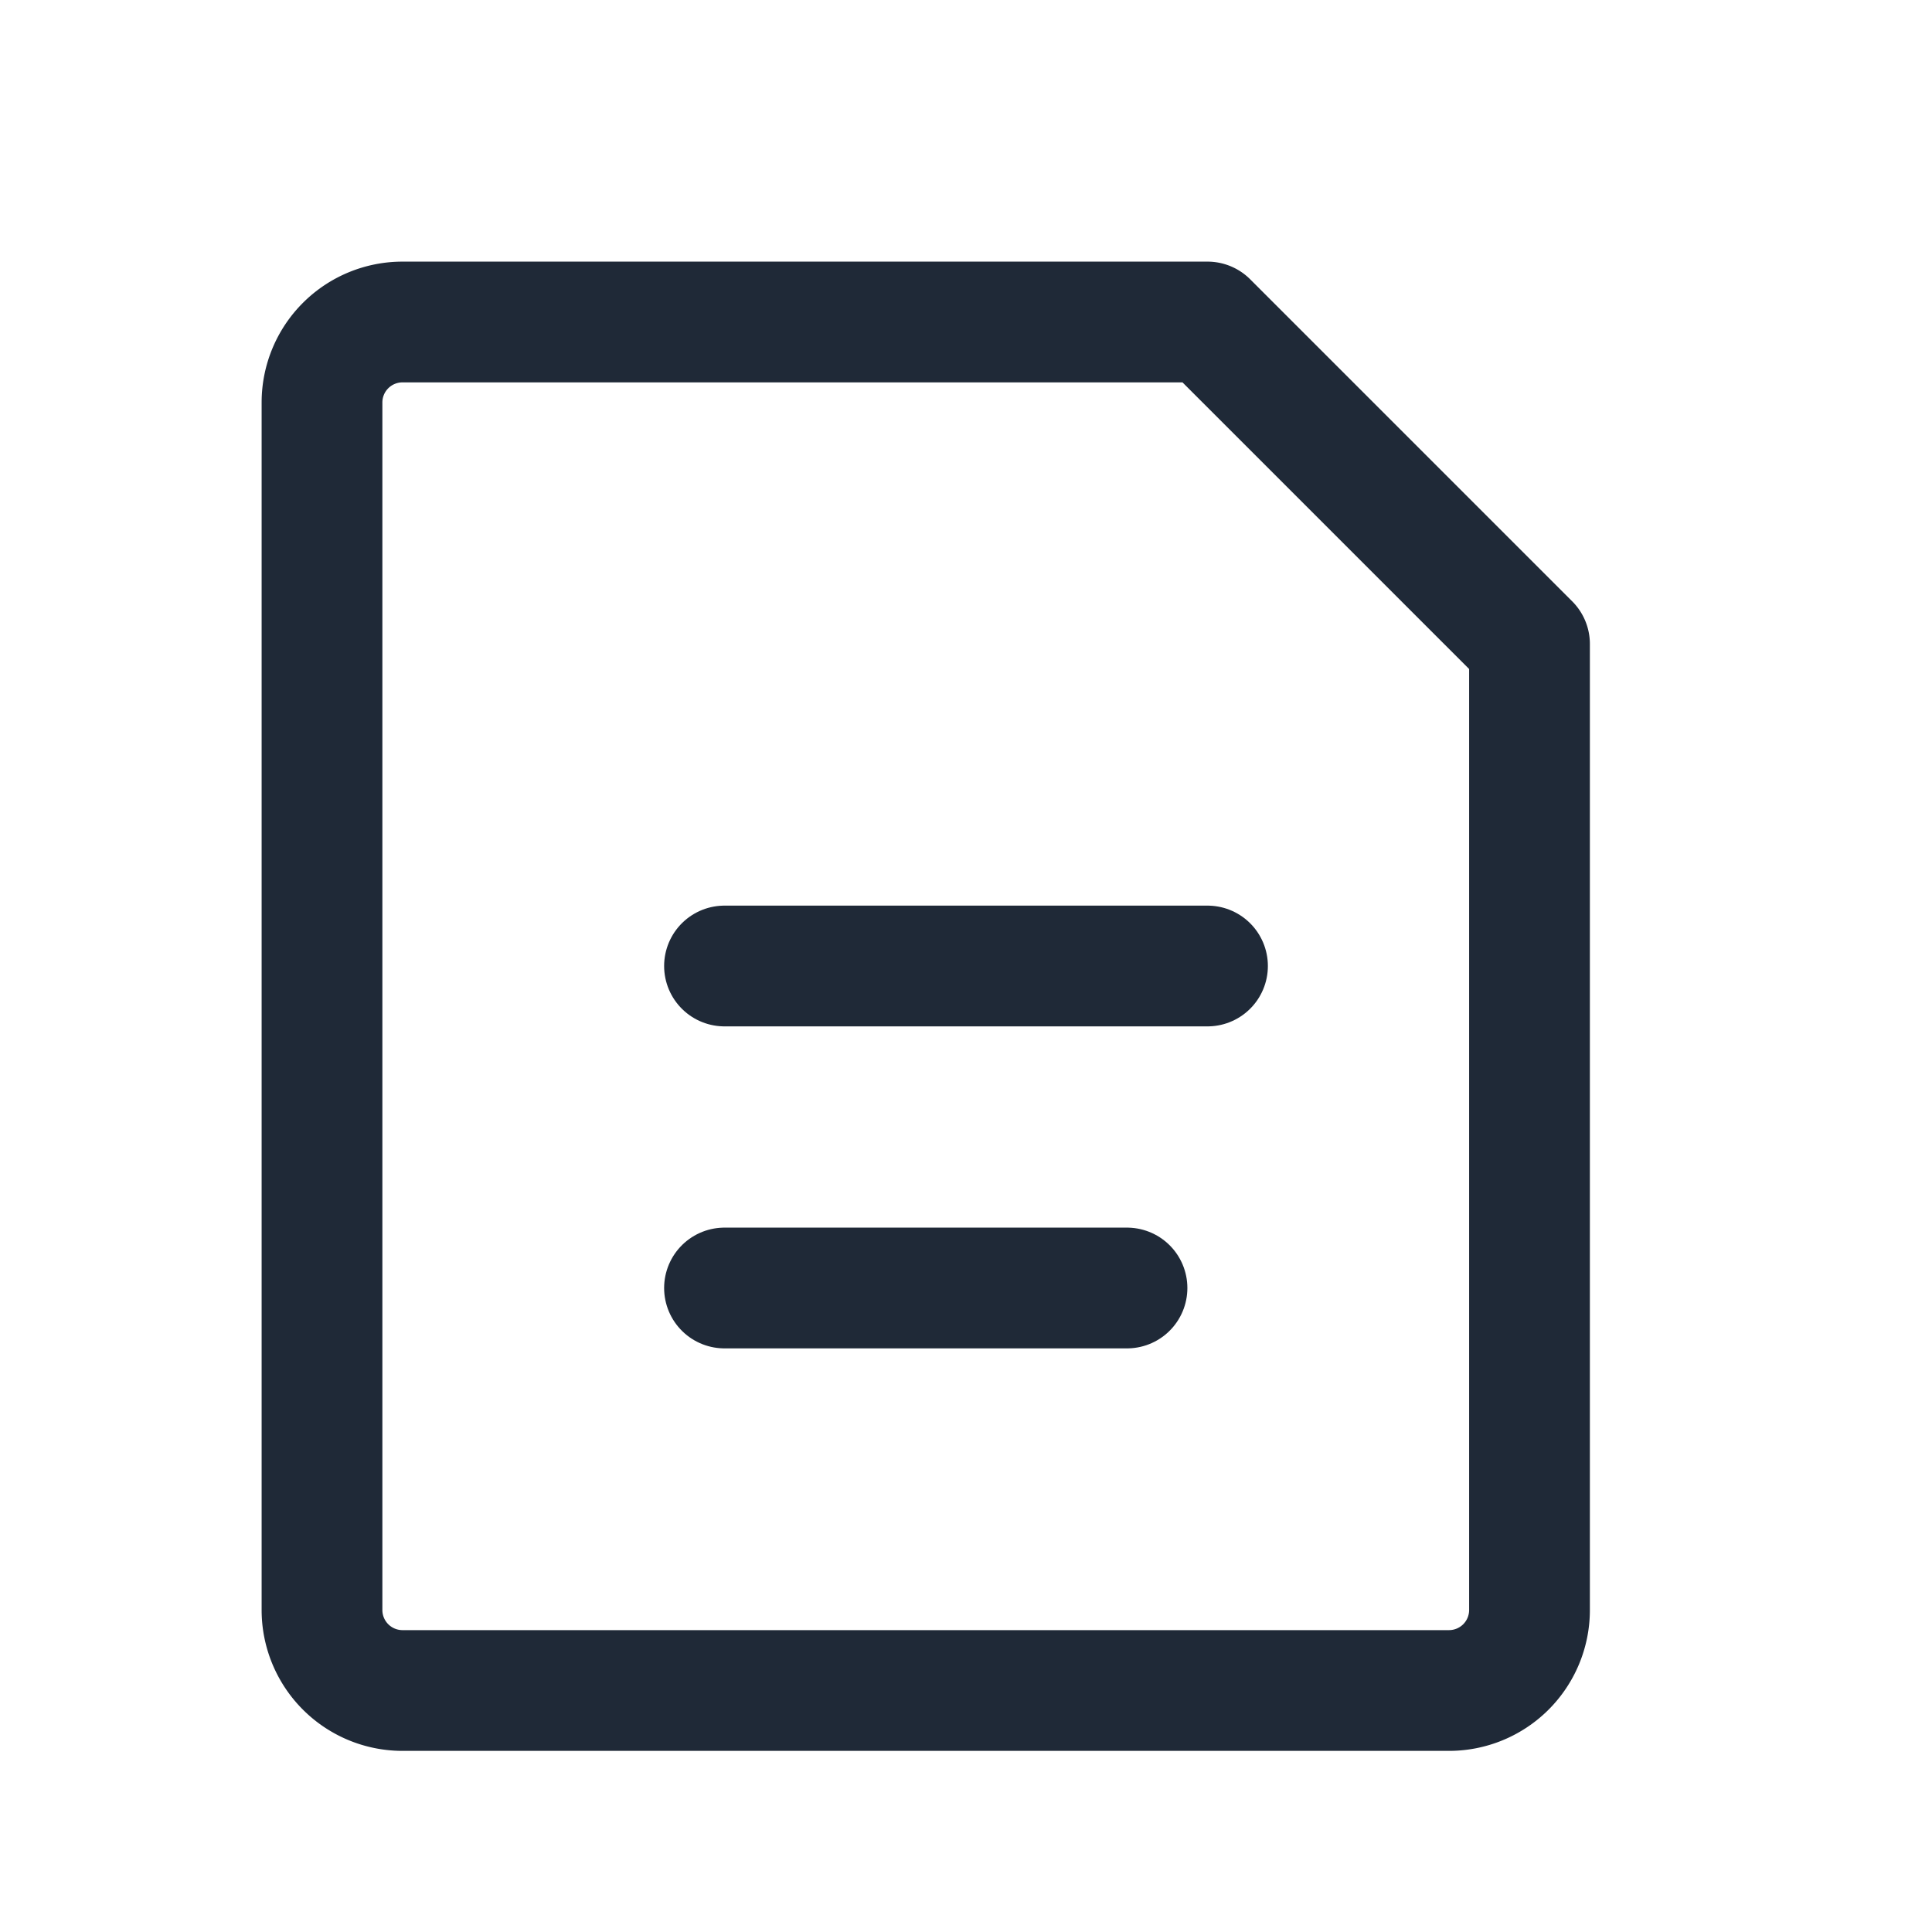 <svg width="24" height="24" viewBox="0 0 24 24" fill="none" xmlns="http://www.w3.org/2000/svg">
  <path d="M5 4h10l4 4v12a1 1 0 01-1 1H5a1 1 0 01-1-1V5a1 1 0 011-1z" stroke="#1f2937" stroke-width="1.5" stroke-linecap="round" stroke-linejoin="round"/>
  <path d="M9 12h6" stroke="#1f2937" stroke-width="1.5" stroke-linecap="round"/>
  <path d="M9 16h5" stroke="#1f2937" stroke-width="1.5" stroke-linecap="round"/>
</svg>
